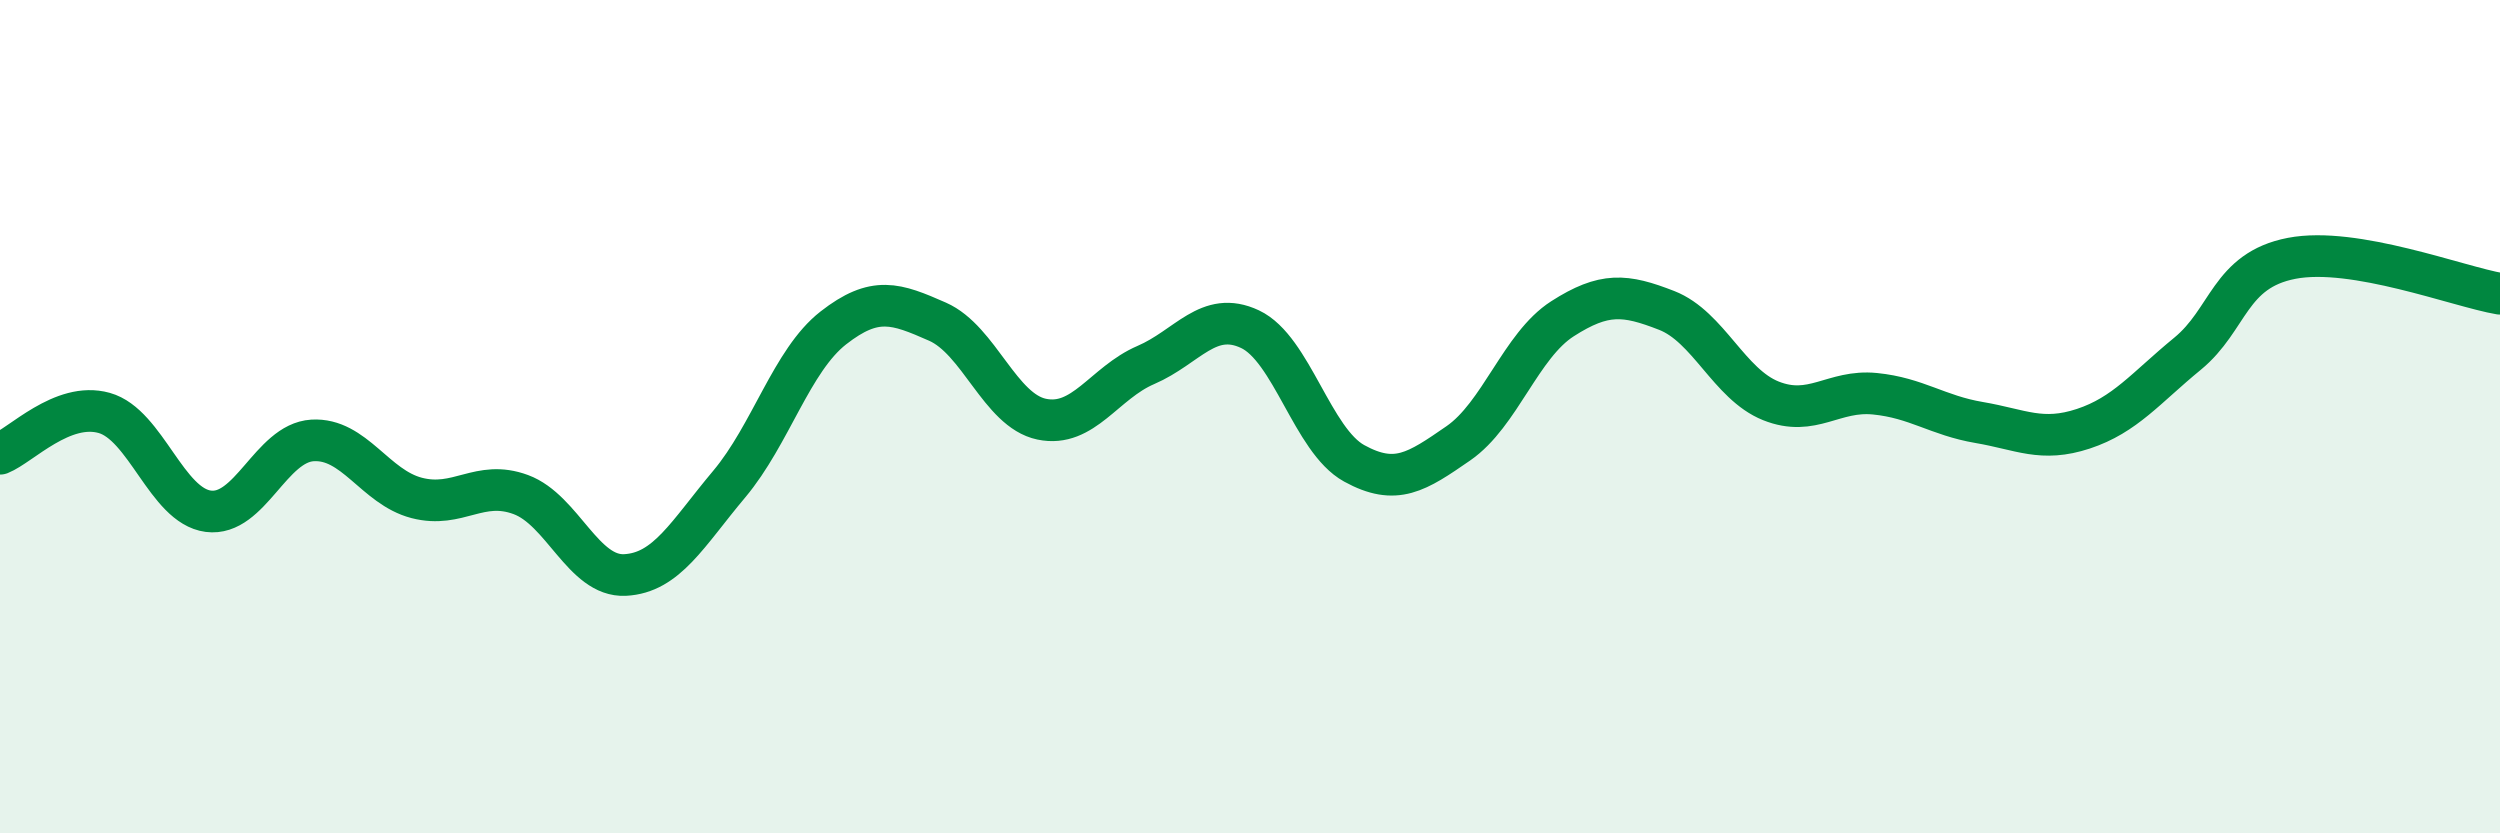 
    <svg width="60" height="20" viewBox="0 0 60 20" xmlns="http://www.w3.org/2000/svg">
      <path
        d="M 0,10.89 C 0.5,10.69 1.5,9.63 2.5,9.91 C 3.5,10.19 4,12.14 5,12.27 C 6,12.4 6.5,10.63 7.5,10.57 C 8.5,10.51 9,11.69 10,11.95 C 11,12.21 11.5,11.5 12.5,11.87 C 13.5,12.24 14,13.85 15,13.8 C 16,13.75 16.5,12.81 17.5,11.62 C 18.5,10.43 19,8.65 20,7.87 C 21,7.09 21.5,7.28 22.5,7.72 C 23.5,8.16 24,9.85 25,10.06 C 26,10.27 26.5,9.19 27.5,8.76 C 28.5,8.33 29,7.43 30,7.9 C 31,8.37 31.5,10.57 32.5,11.12 C 33.5,11.67 34,11.33 35,10.64 C 36,9.95 36.5,8.29 37.5,7.65 C 38.5,7.01 39,7.06 40,7.45 C 41,7.84 41.5,9.22 42.5,9.62 C 43.5,10.02 44,9.35 45,9.45 C 46,9.55 46.5,9.97 47.5,10.14 C 48.5,10.31 49,10.62 50,10.29 C 51,9.96 51.5,9.31 52.5,8.49 C 53.5,7.67 53.5,6.49 55,6.2 C 56.5,5.91 59,6.88 60,7.05L60 20L0 20Z"
        fill="#008740"
        opacity="0.1"
        stroke-linecap="round"
        stroke-linejoin="round"
      />
      <path
        d="M 0,10.89 C 0.5,10.69 1.5,9.63 2.5,9.91 C 3.5,10.19 4,12.14 5,12.27 C 6,12.4 6.5,10.63 7.5,10.57 C 8.5,10.51 9,11.69 10,11.95 C 11,12.21 11.5,11.5 12.5,11.87 C 13.5,12.24 14,13.85 15,13.8 C 16,13.75 16.5,12.81 17.5,11.62 C 18.5,10.43 19,8.65 20,7.87 C 21,7.09 21.5,7.28 22.5,7.72 C 23.5,8.16 24,9.85 25,10.06 C 26,10.27 26.5,9.19 27.5,8.76 C 28.5,8.33 29,7.43 30,7.9 C 31,8.37 31.5,10.57 32.5,11.12 C 33.5,11.67 34,11.33 35,10.64 C 36,9.95 36.5,8.29 37.5,7.65 C 38.5,7.01 39,7.06 40,7.45 C 41,7.84 41.5,9.22 42.5,9.62 C 43.5,10.02 44,9.35 45,9.45 C 46,9.55 46.5,9.97 47.5,10.14 C 48.5,10.31 49,10.62 50,10.29 C 51,9.96 51.5,9.31 52.5,8.49 C 53.5,7.67 53.5,6.49 55,6.2 C 56.5,5.91 59,6.88 60,7.05"
        stroke="#008740"
        stroke-width="1"
        fill="none"
        stroke-linecap="round"
        stroke-linejoin="round"
      />
    </svg>
  